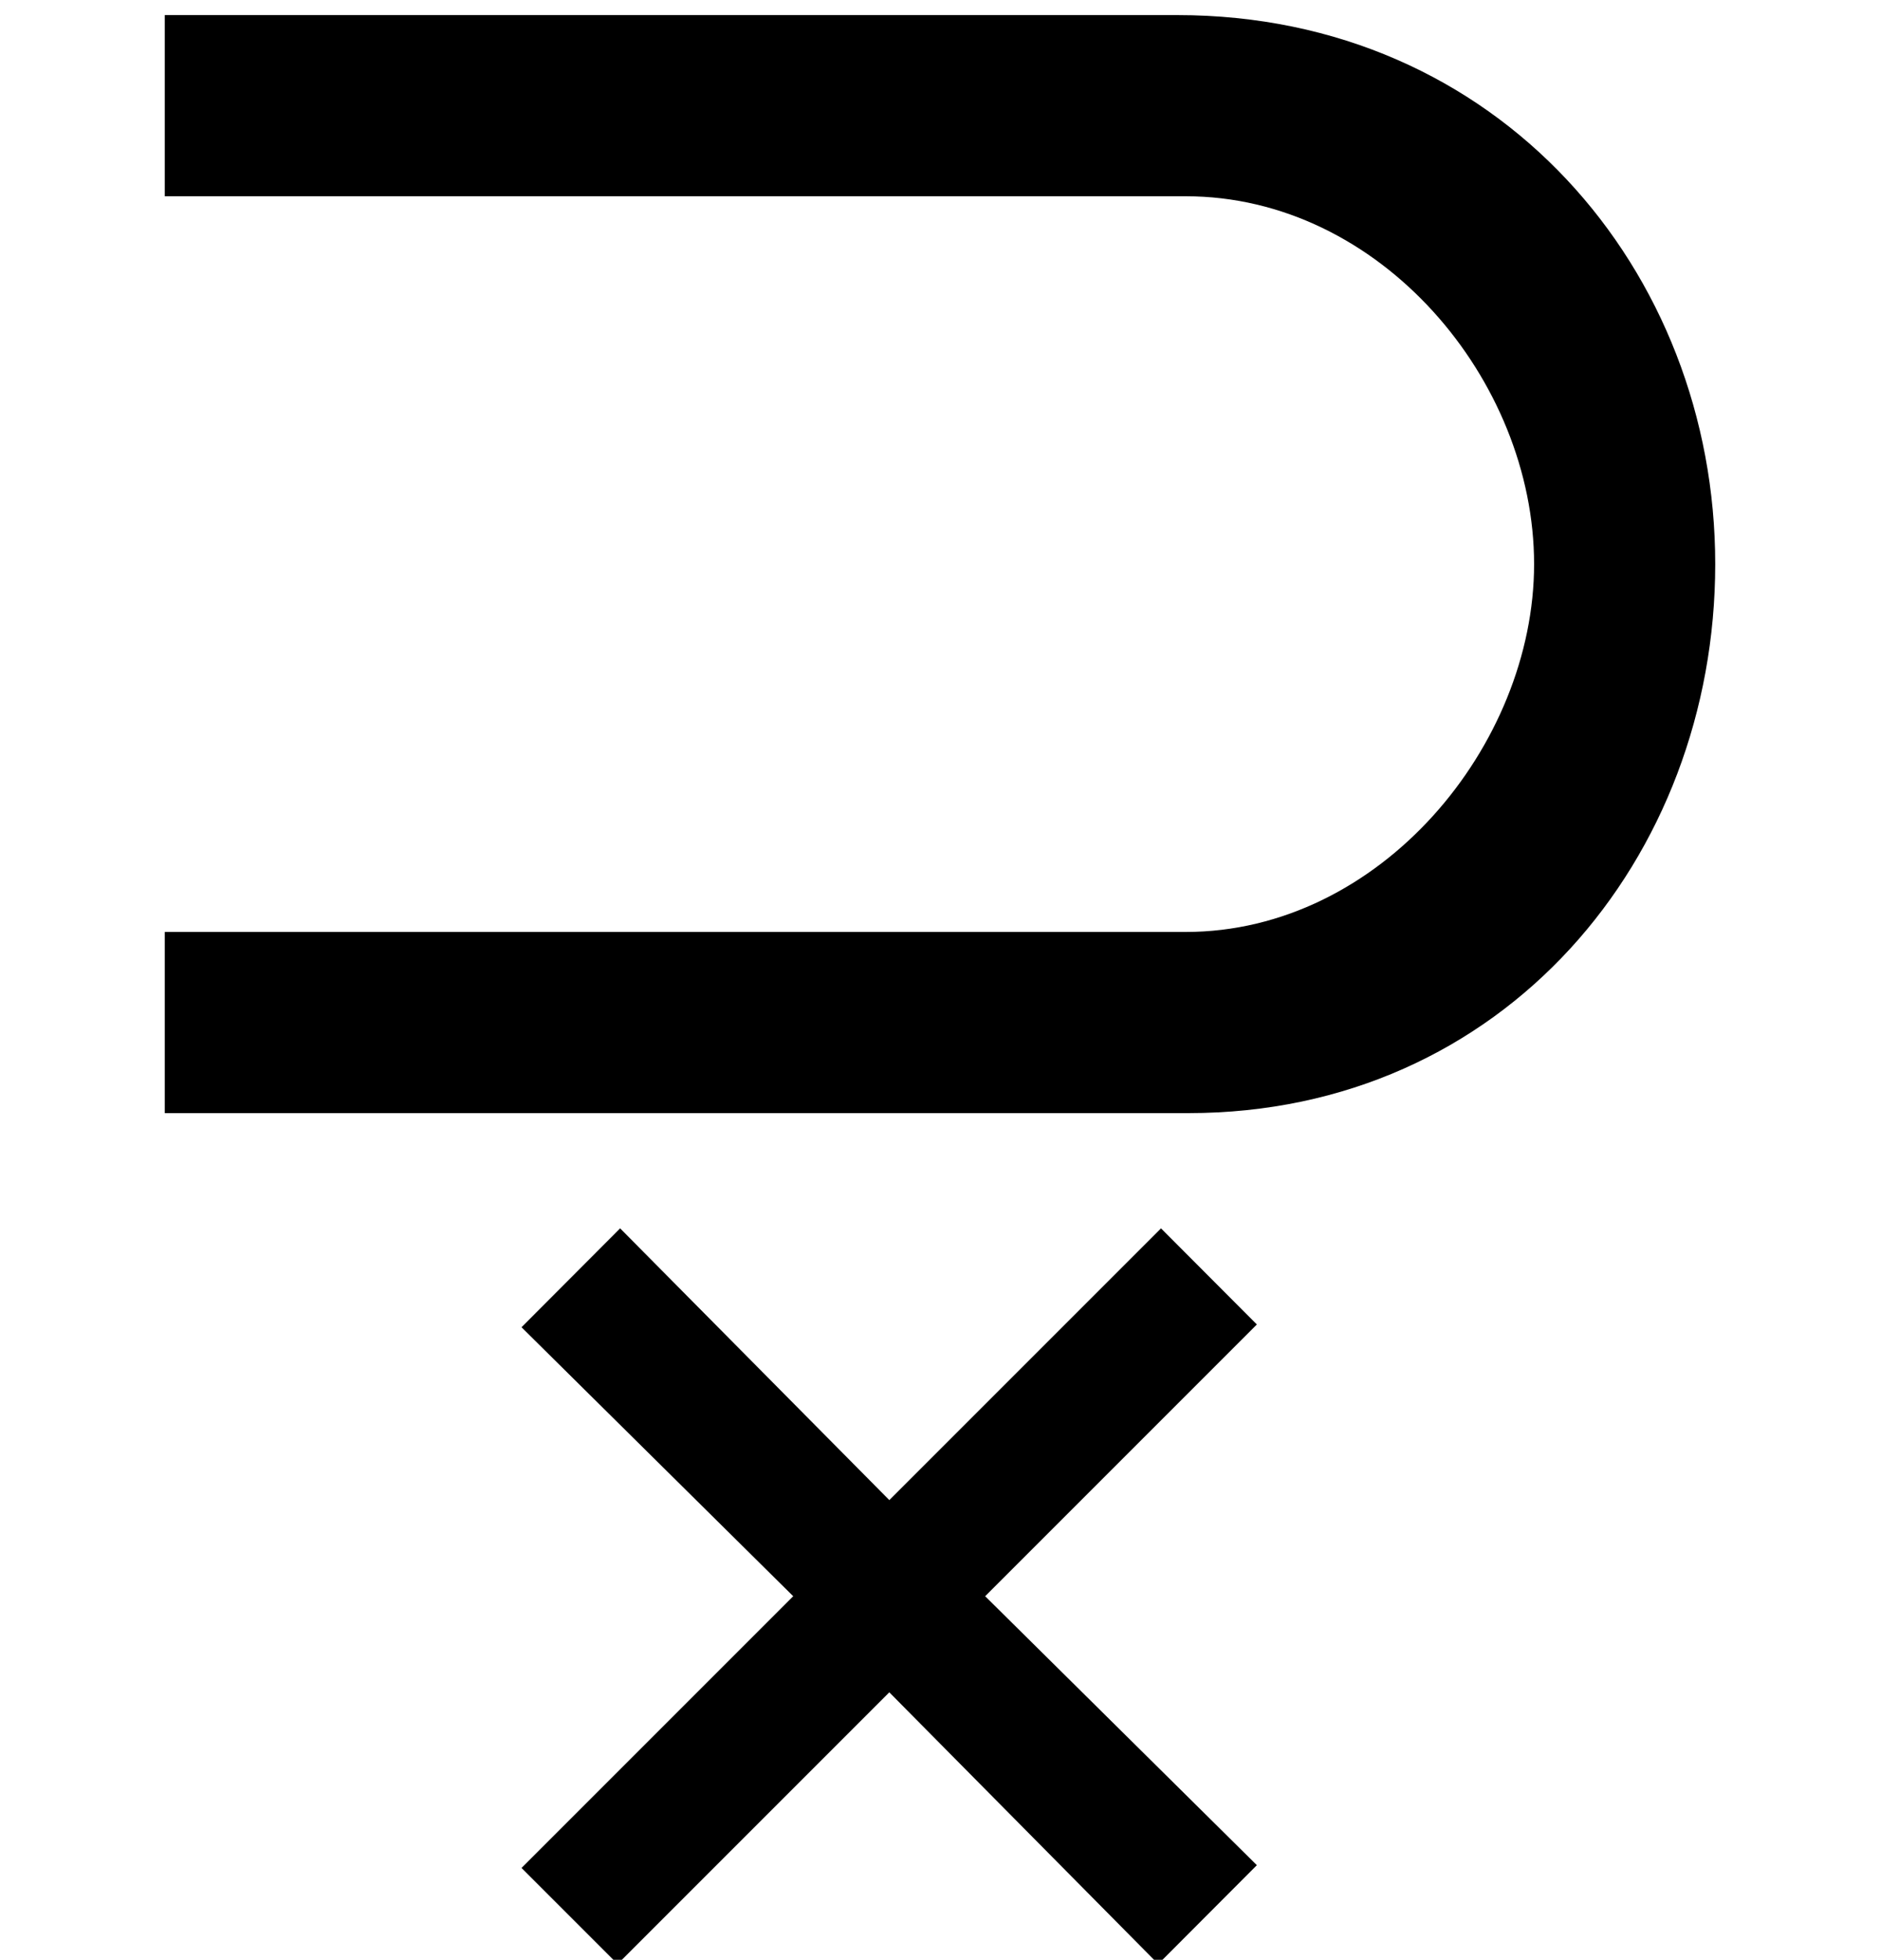 <?xml version='1.0' encoding='UTF-8'?>
<!-- This file was generated by dvisvgm 2.13.3 -->
<svg version='1.1' xmlns='http://www.w3.org/2000/svg' xmlns:xlink='http://www.w3.org/1999/xlink' width='7.473pt' height='7.789pt' viewBox='70.735 62.06 7.473 7.789'>
<defs>
<path id='g0-64' d='M.655-6.622V-5.902H4.713C5.487-5.902 6.098-5.171 6.098-4.44C6.098-3.72 5.487-2.978 4.713-2.978H.655V-2.258H4.724C5.978-2.258 6.818-3.273 6.818-4.44S5.956-6.622 4.68-6.622H.655ZM4.996 .731L3.916-.338L4.996-1.418L4.615-1.8L3.535-.72L2.465-1.8L2.073-1.407L3.153-.338L2.073 .742L2.455 1.124L3.535 .044L4.604 1.124L4.996 .731Z'/>
</defs>
<g id='page1'>
<use x='70.735' y='68.742' xlink:href='#g0-64'/>
</g>
</svg><!--Rendered by QuickLaTeX.com-->
